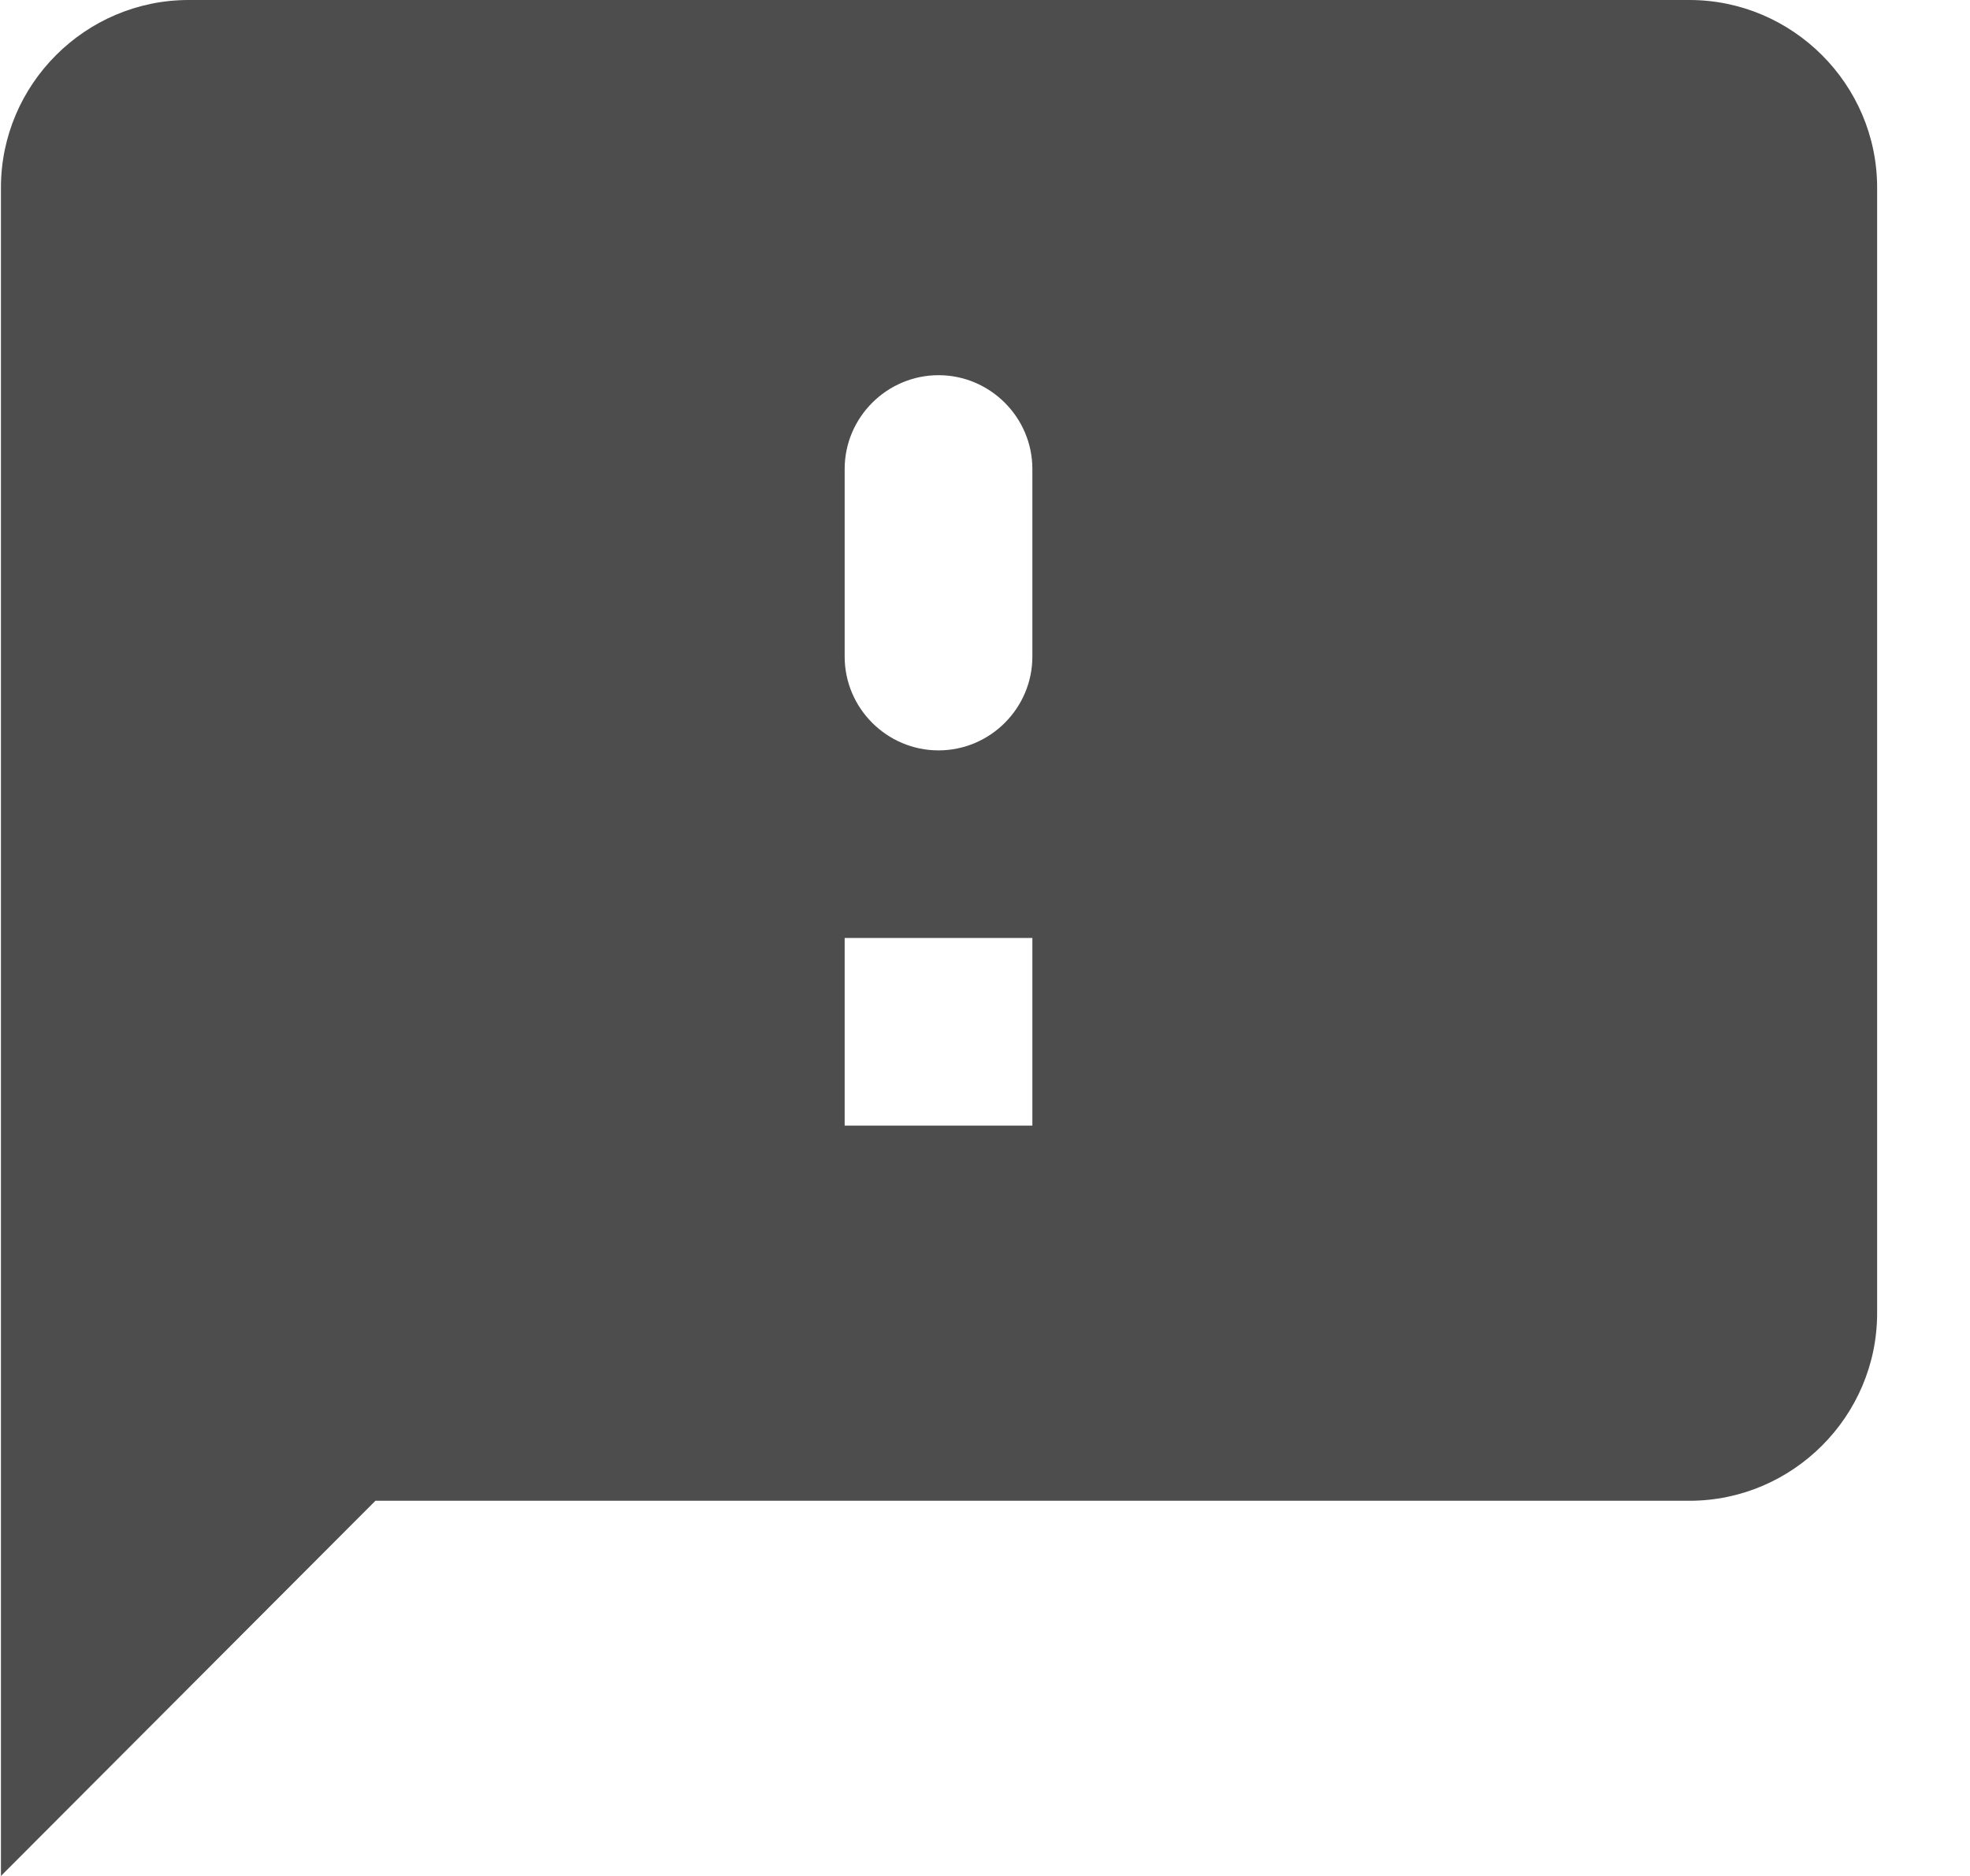 <svg width="21" height="20" viewBox="0 0 21 20" fill="none" xmlns="http://www.w3.org/2000/svg">
<path d="M18.009 0H2.011C0.91 0 0.01 0.9 0.01 2V20L4.002 16H18.009C19.109 16 20.01 15.1 20.01 14V2C20.01 0.9 19.109 0 18.009 0ZM11.005 12H9.004V10H11.005V12ZM11.005 7C11.005 7.55 10.555 8 10.005 8C9.454 8 9.004 7.55 9.004 7V5C9.004 4.45 9.454 4 10.005 4C10.555 4 11.005 4.45 11.005 5V7Z" fill="#4D4D4D"/>
</svg>
